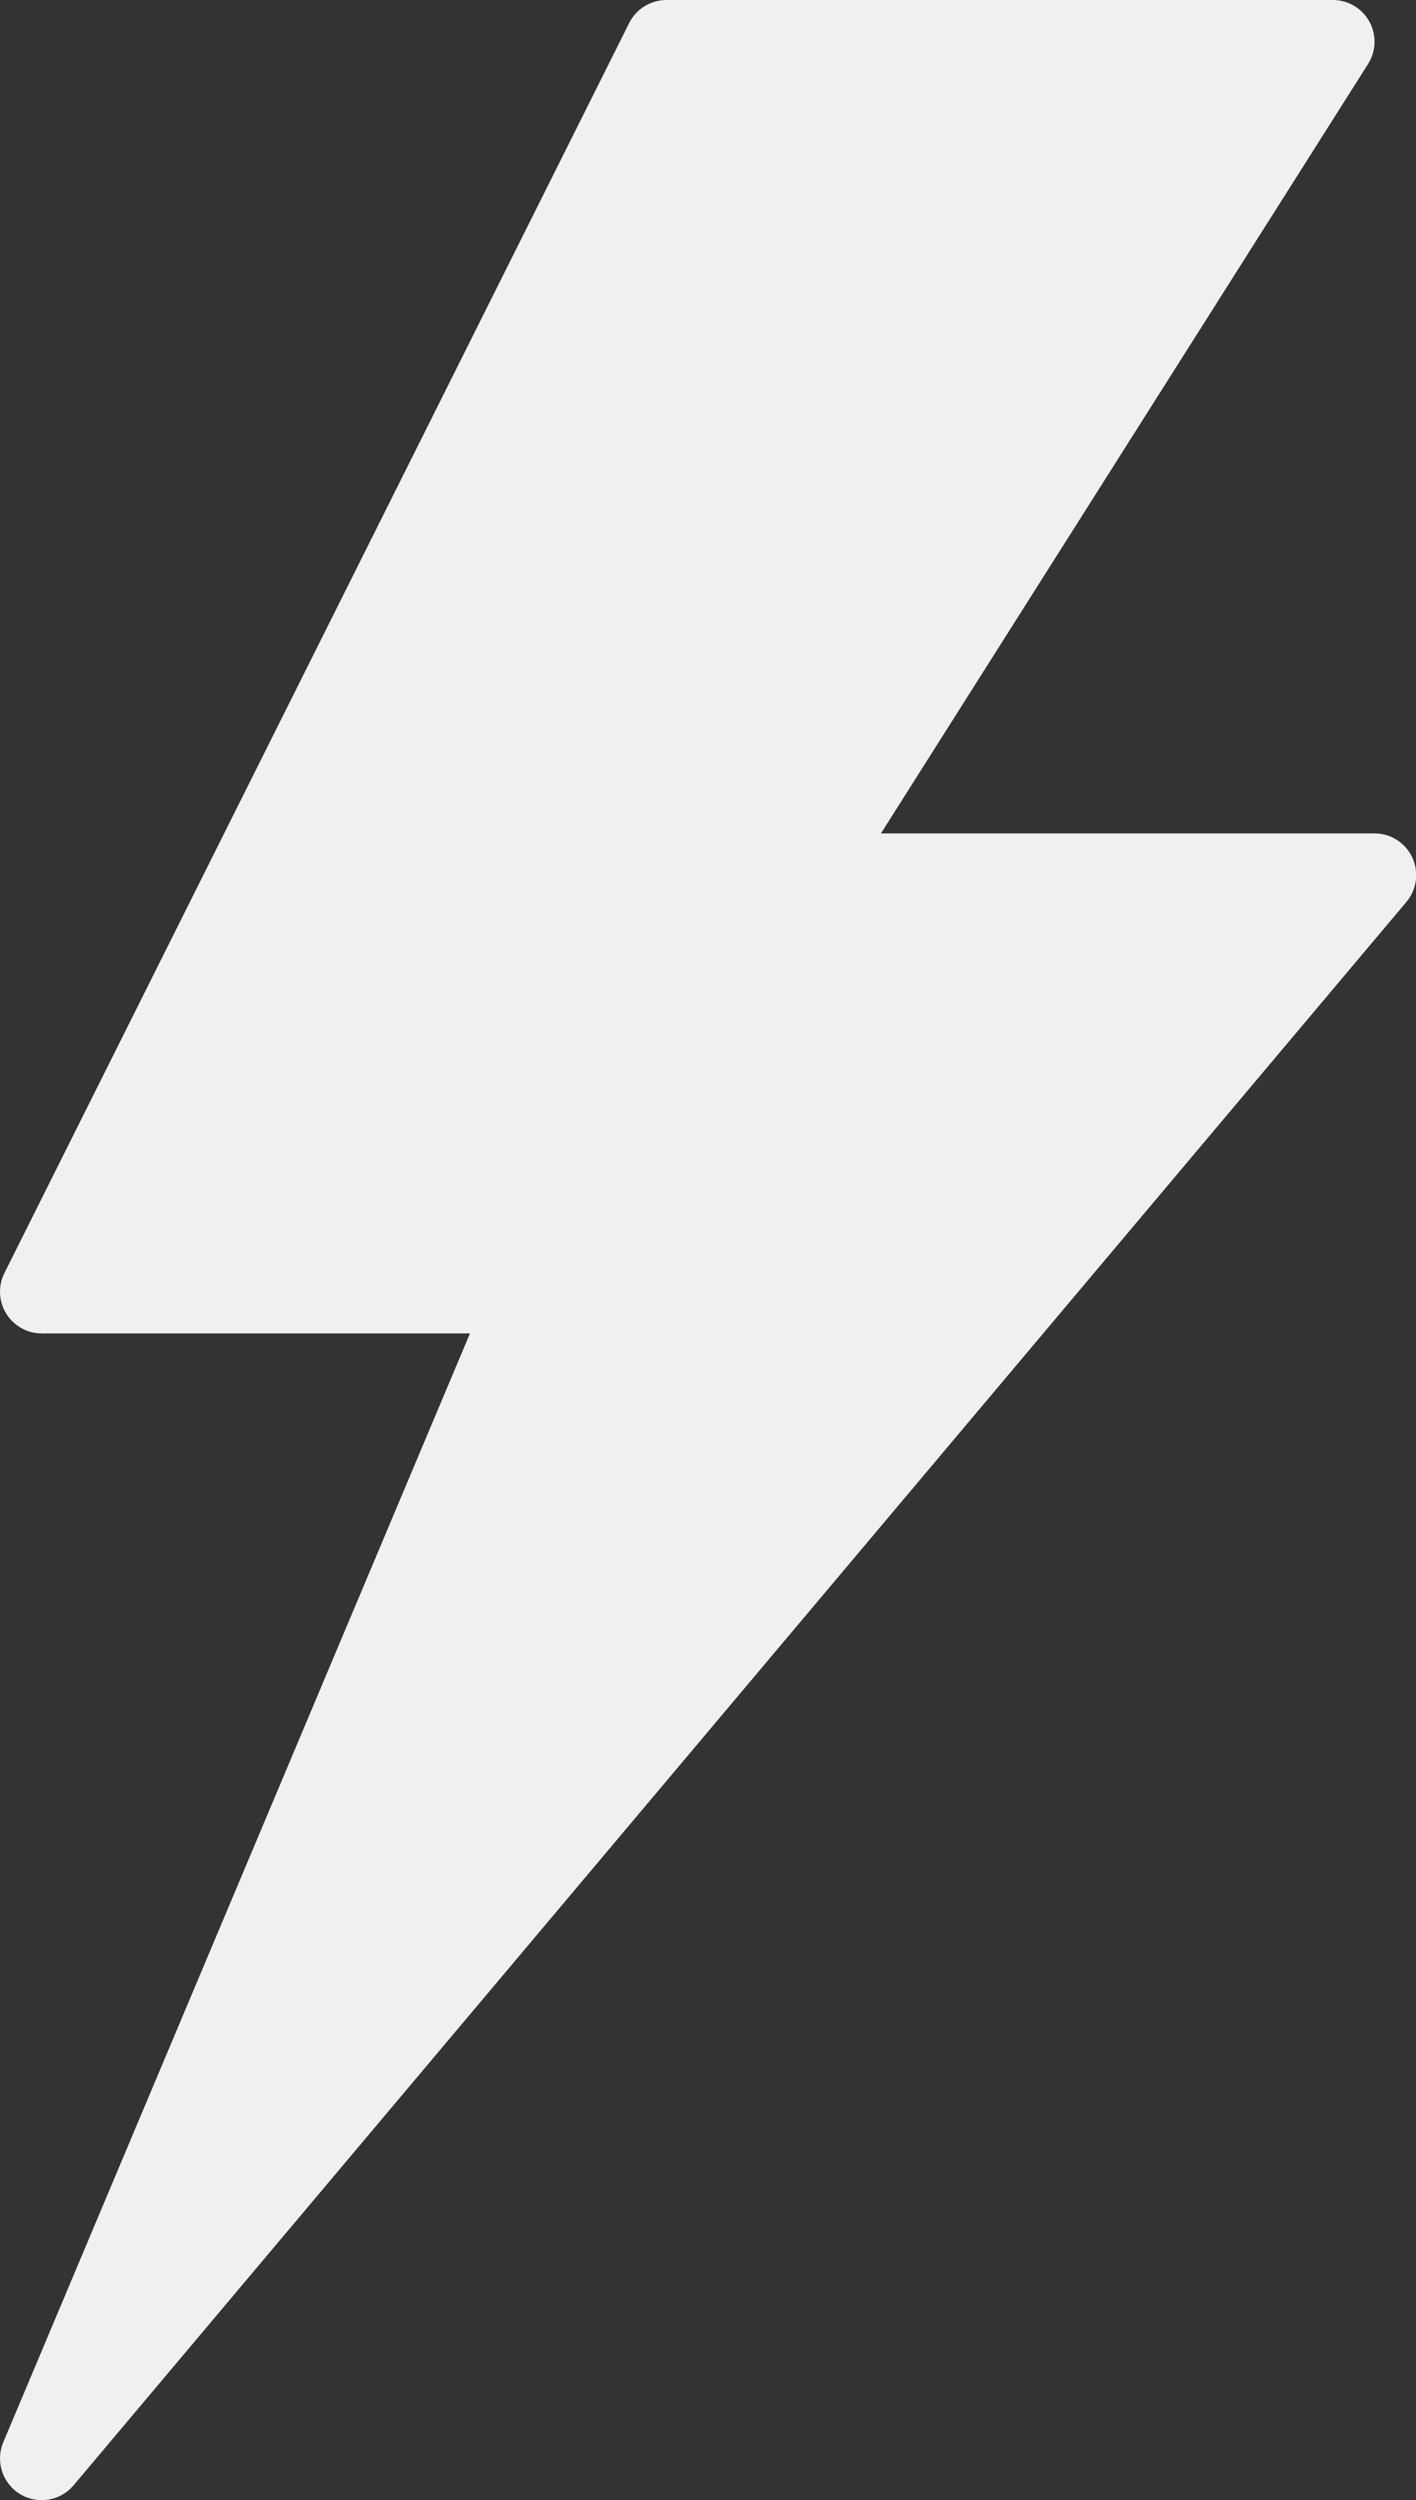 <?xml version="1.0" encoding="UTF-8" standalone="no"?><svg xmlns="http://www.w3.org/2000/svg" xmlns:xlink="http://www.w3.org/1999/xlink" fill="#000000" height="512" preserveAspectRatio="xMidYMid meet" version="1" viewBox="0.0 0.0 290.1 512.0" width="290.1" zoomAndPan="magnify"><rect x="0.0" y="0.0" width="290.1" height="512.0" fill="#333333" stroke="none"/><defs><clipPath id="a"><path d="M 0 0 L 290.129 0 L 290.129 512 L 0 512 Z M 0 0"/></clipPath></defs><g><g clip-path="url(#a)" id="change1_1"><path d="M 8.527 512 C 7 512 5.465 511.59 4.082 510.746 C 0.488 508.543 -0.961 504.039 0.668 500.156 L 96.285 273.066 L 8.535 273.066 C 5.574 273.066 2.836 271.531 1.273 269.012 C -0.277 266.496 -0.422 263.355 0.898 260.719 L 128.898 4.719 C 130.352 1.824 133.305 0 136.535 0 L 273.07 0 C 276.176 0 279.043 1.688 280.547 4.422 C 282.047 7.141 281.945 10.469 280.281 13.098 L 180.484 170.668 L 281.605 170.668 C 284.922 170.668 287.934 172.594 289.336 175.598 C 290.734 178.609 290.273 182.16 288.133 184.703 L 15.066 508.973 C 13.391 510.949 10.977 512 8.527 512" fill="#f0f0f0"/></g></g></svg>